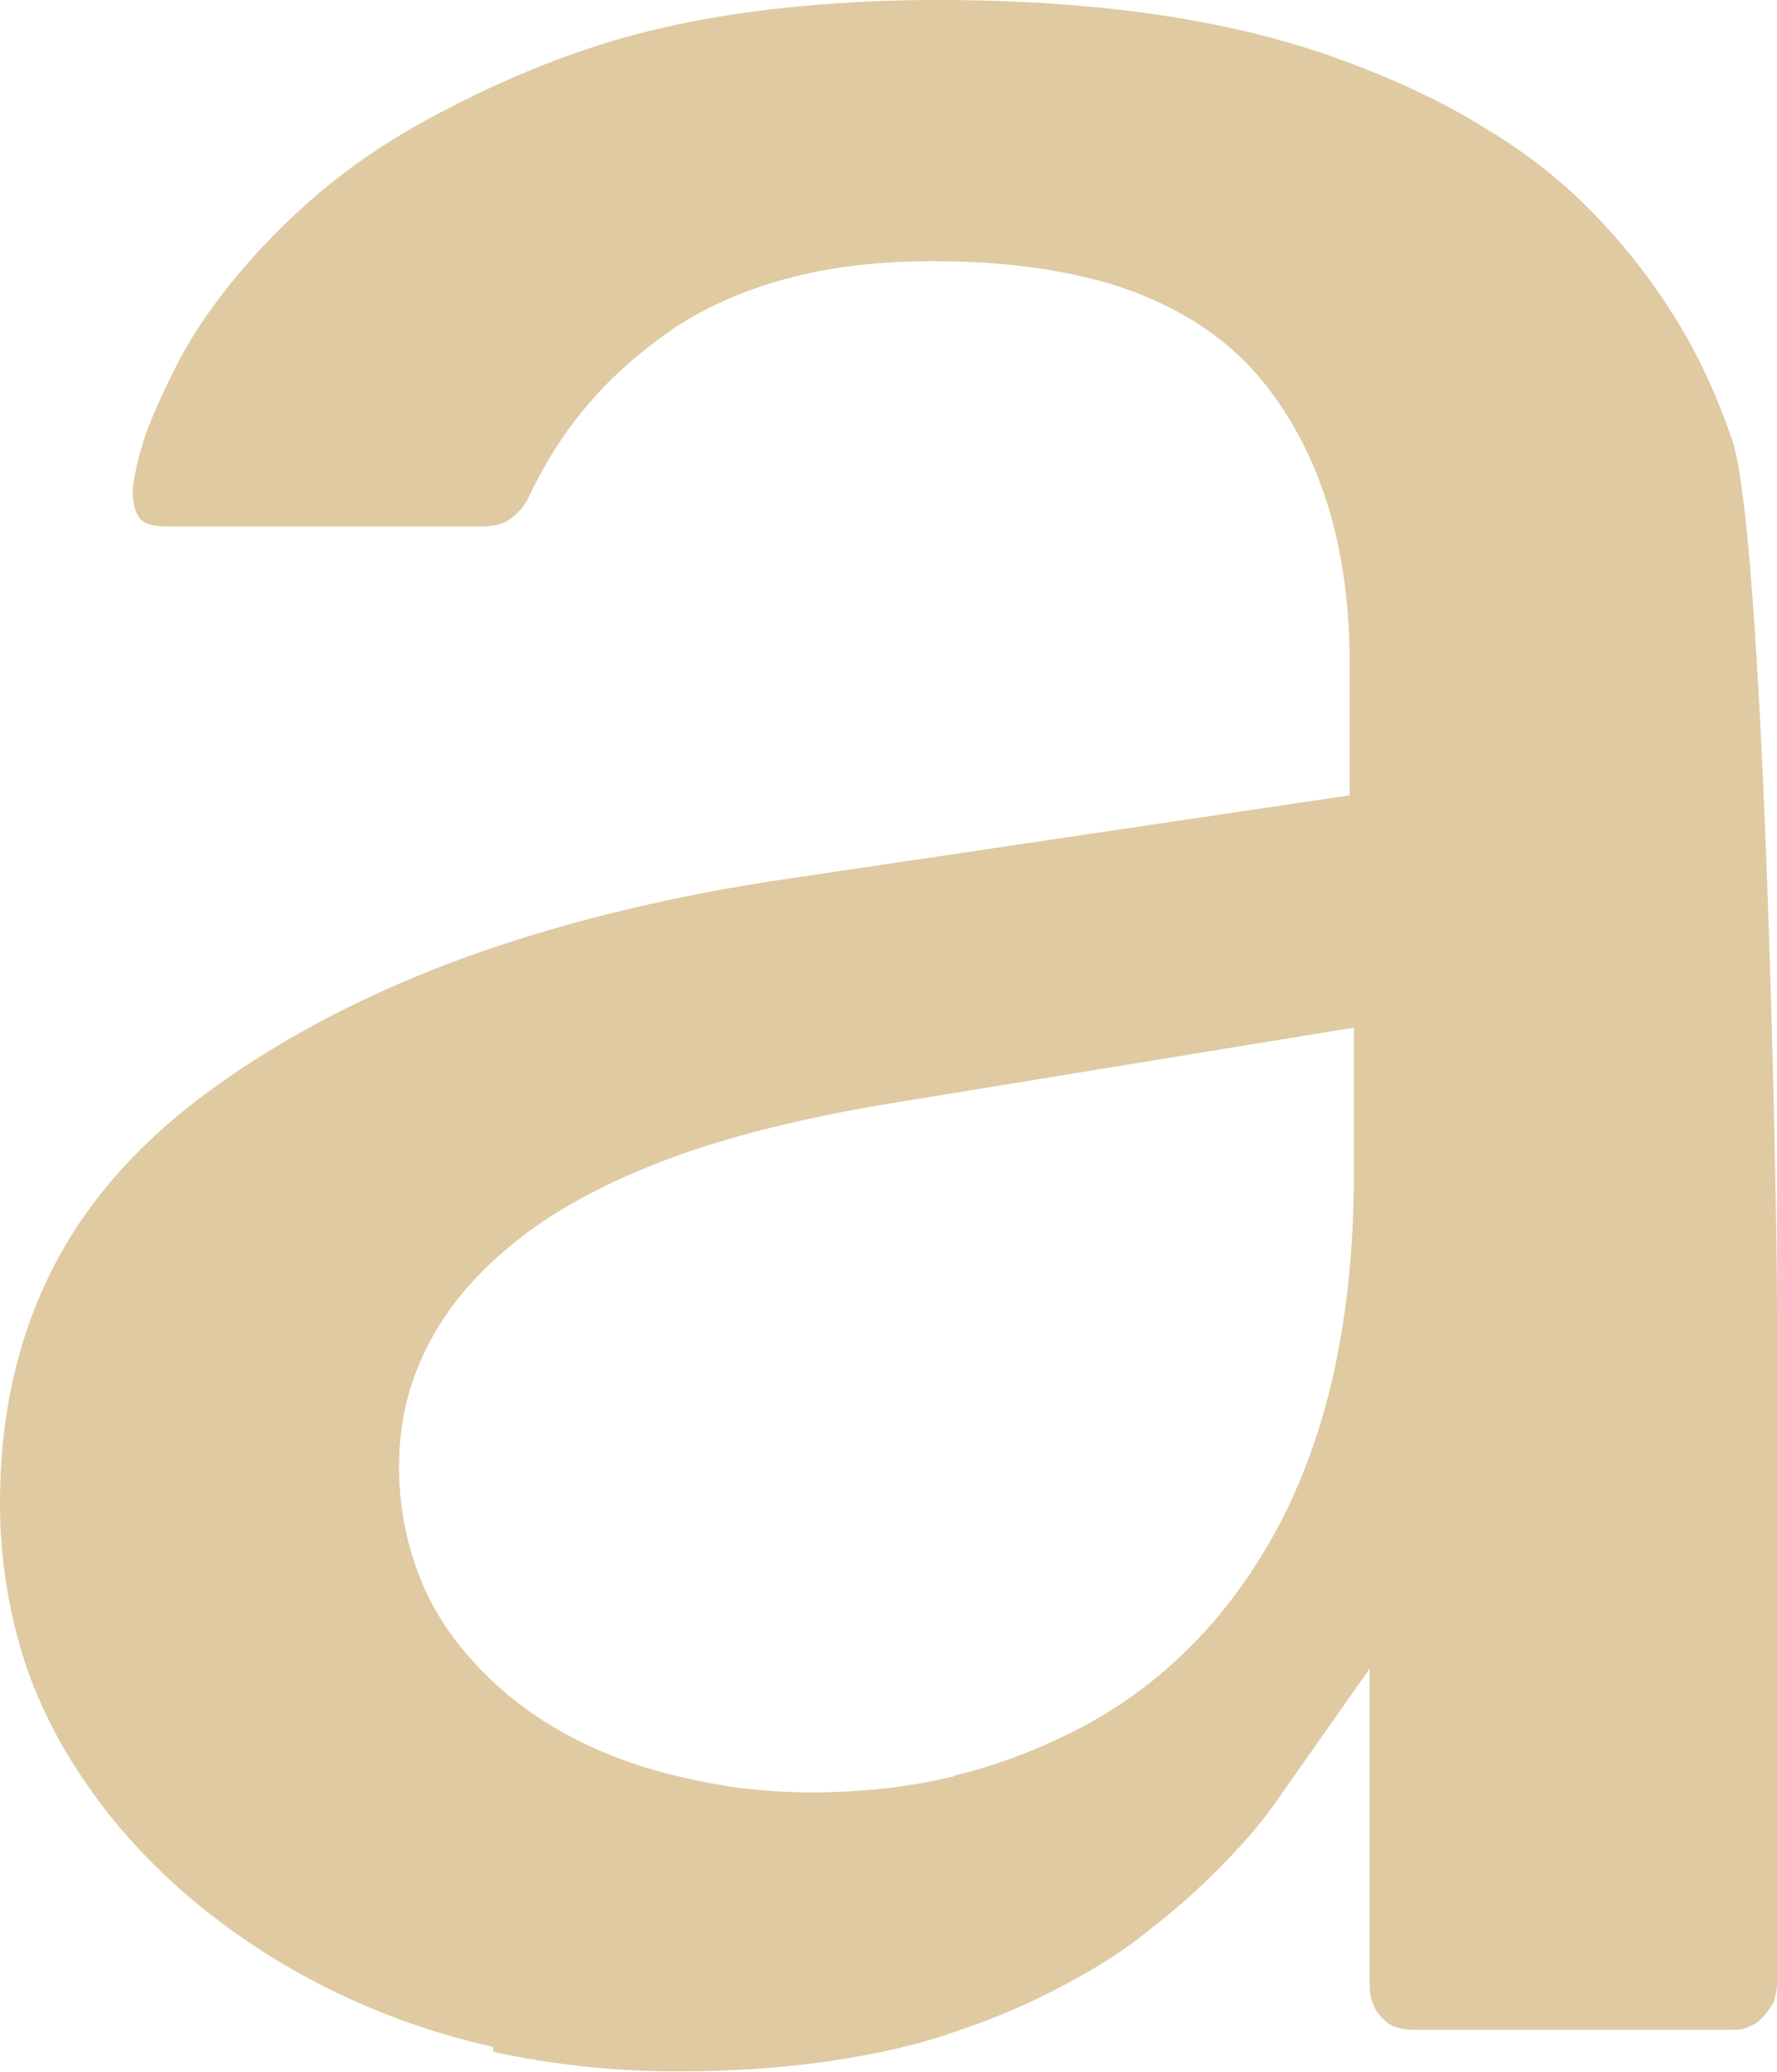 <?xml version="1.0" encoding="UTF-8"?> <svg xmlns="http://www.w3.org/2000/svg" width="374" height="436" viewBox="0 0 374 436" fill="none"> <path fill-rule="evenodd" clip-rule="evenodd" d="M103.889 431.699C116.111 434.375 129.032 435.802 142.651 435.802C154.175 435.802 164.651 435.088 174.429 433.661C184.206 432.234 193.111 430.272 201.143 427.418C209.175 424.742 216.683 421.531 223.667 417.785C230.476 414.217 236.762 410.292 242.175 405.833C247.937 401.373 253 396.735 257.54 392.097C262.079 387.459 265.921 382.999 269.063 378.361L288.27 351.067V417.606C288.27 419.033 288.444 420.46 288.968 421.531C289.317 422.601 290.016 423.671 290.889 424.563C291.587 425.277 292.46 425.99 293.333 426.347C294.381 426.704 295.778 427.061 297.524 427.061H364.571C365.968 427.061 367.19 426.882 368.238 426.347C369.286 425.99 370.159 425.277 371.206 424.207C372.079 423.136 372.778 422.244 373.302 421.174C373.651 420.104 374 418.855 374 417.428V275.431C374 249.208 371.206 112.028 364.571 92.583C361.429 83.486 357.587 74.923 352.698 67.074C347.81 59.225 342.222 51.911 335.587 45.132C329.127 38.353 321.444 32.288 312.54 26.937C303.635 21.407 293.333 16.59 281.984 12.487C259.111 4.103 230.825 0 197.302 0C181.762 0 167.444 1.07 154.349 3.033C141.254 4.995 129.556 8.027 118.905 11.952C108.079 15.877 98.476 20.515 89.571 25.331C80.841 30.148 73.333 35.321 66.873 40.851C60.413 46.381 54.651 52.268 49.762 58.154C45.048 63.863 41.032 69.571 37.889 75.458C34.746 81.523 32.302 86.875 30.556 91.691C29.159 95.973 28.286 99.719 27.936 103.108C27.936 104.714 28.111 106.141 28.46 107.211C28.809 108.103 29.159 108.817 29.683 109.352C30.032 109.709 30.556 110.065 31.254 110.244C32.302 110.601 33.698 110.779 35.619 110.779H101.095C103.365 110.779 105.46 110.422 106.857 109.53C108.254 108.638 109.651 107.39 110.873 105.427C114.365 97.935 118.556 91.156 123.619 85.269C128.857 79.026 135.143 73.674 142.127 68.858C149.286 64.22 157.492 60.652 166.746 58.333C175.651 56.014 185.603 54.944 196.254 54.944C211.27 54.944 224.365 56.727 235.54 60.295C247.238 64.22 256.667 70.106 263.825 77.956C270.635 85.626 275.698 94.724 279.19 105.427C282.508 115.774 284.079 127.369 284.079 140.213V167.328L161.508 185.523C136.714 189.448 114.54 195.156 94.635 202.649C74.905 210.141 57.619 219.417 42.778 230.477C28.46 241.181 17.635 253.668 10.651 267.76C3.667 281.853 0 297.908 0 316.103C0 327.163 1.571 337.51 4.54 347.5C7.508 357.311 12.222 366.766 18.333 375.507C24.444 384.426 31.952 392.453 40.333 399.589C48.889 406.725 58.492 413.146 69.317 418.498C80.143 423.85 91.667 427.953 103.714 430.628L103.889 431.699ZM200.794 373.723C191.19 376.042 181.238 377.112 170.762 377.112C163.952 377.112 157.143 376.577 150.333 375.328C143.524 374.08 137.063 372.474 130.778 370.155C124.143 367.658 118.032 364.625 112.619 360.879C107.032 357.133 102.143 352.673 97.778 347.5C93.238 342.148 89.746 336.083 87.476 329.483C85.206 322.882 83.984 315.925 83.984 308.611C83.984 298.443 86.428 289.167 91.492 280.426C96.206 272.22 103.365 264.728 112.619 258.127C121.524 251.884 132.524 246.532 145.619 242.072C158.365 237.791 173.206 234.402 189.968 231.726L284.952 216.206V246.711C284.952 260.982 283.73 274.004 281.286 286.134C278.841 298.265 275 309.325 270.111 319.136C265.048 328.947 259.111 337.51 252.127 344.824C245.143 352.138 237.286 358.203 228.381 363.019C219.651 367.657 210.571 371.225 200.968 373.544L200.794 373.723Z" fill="#DFCAA2"></path> </svg> 